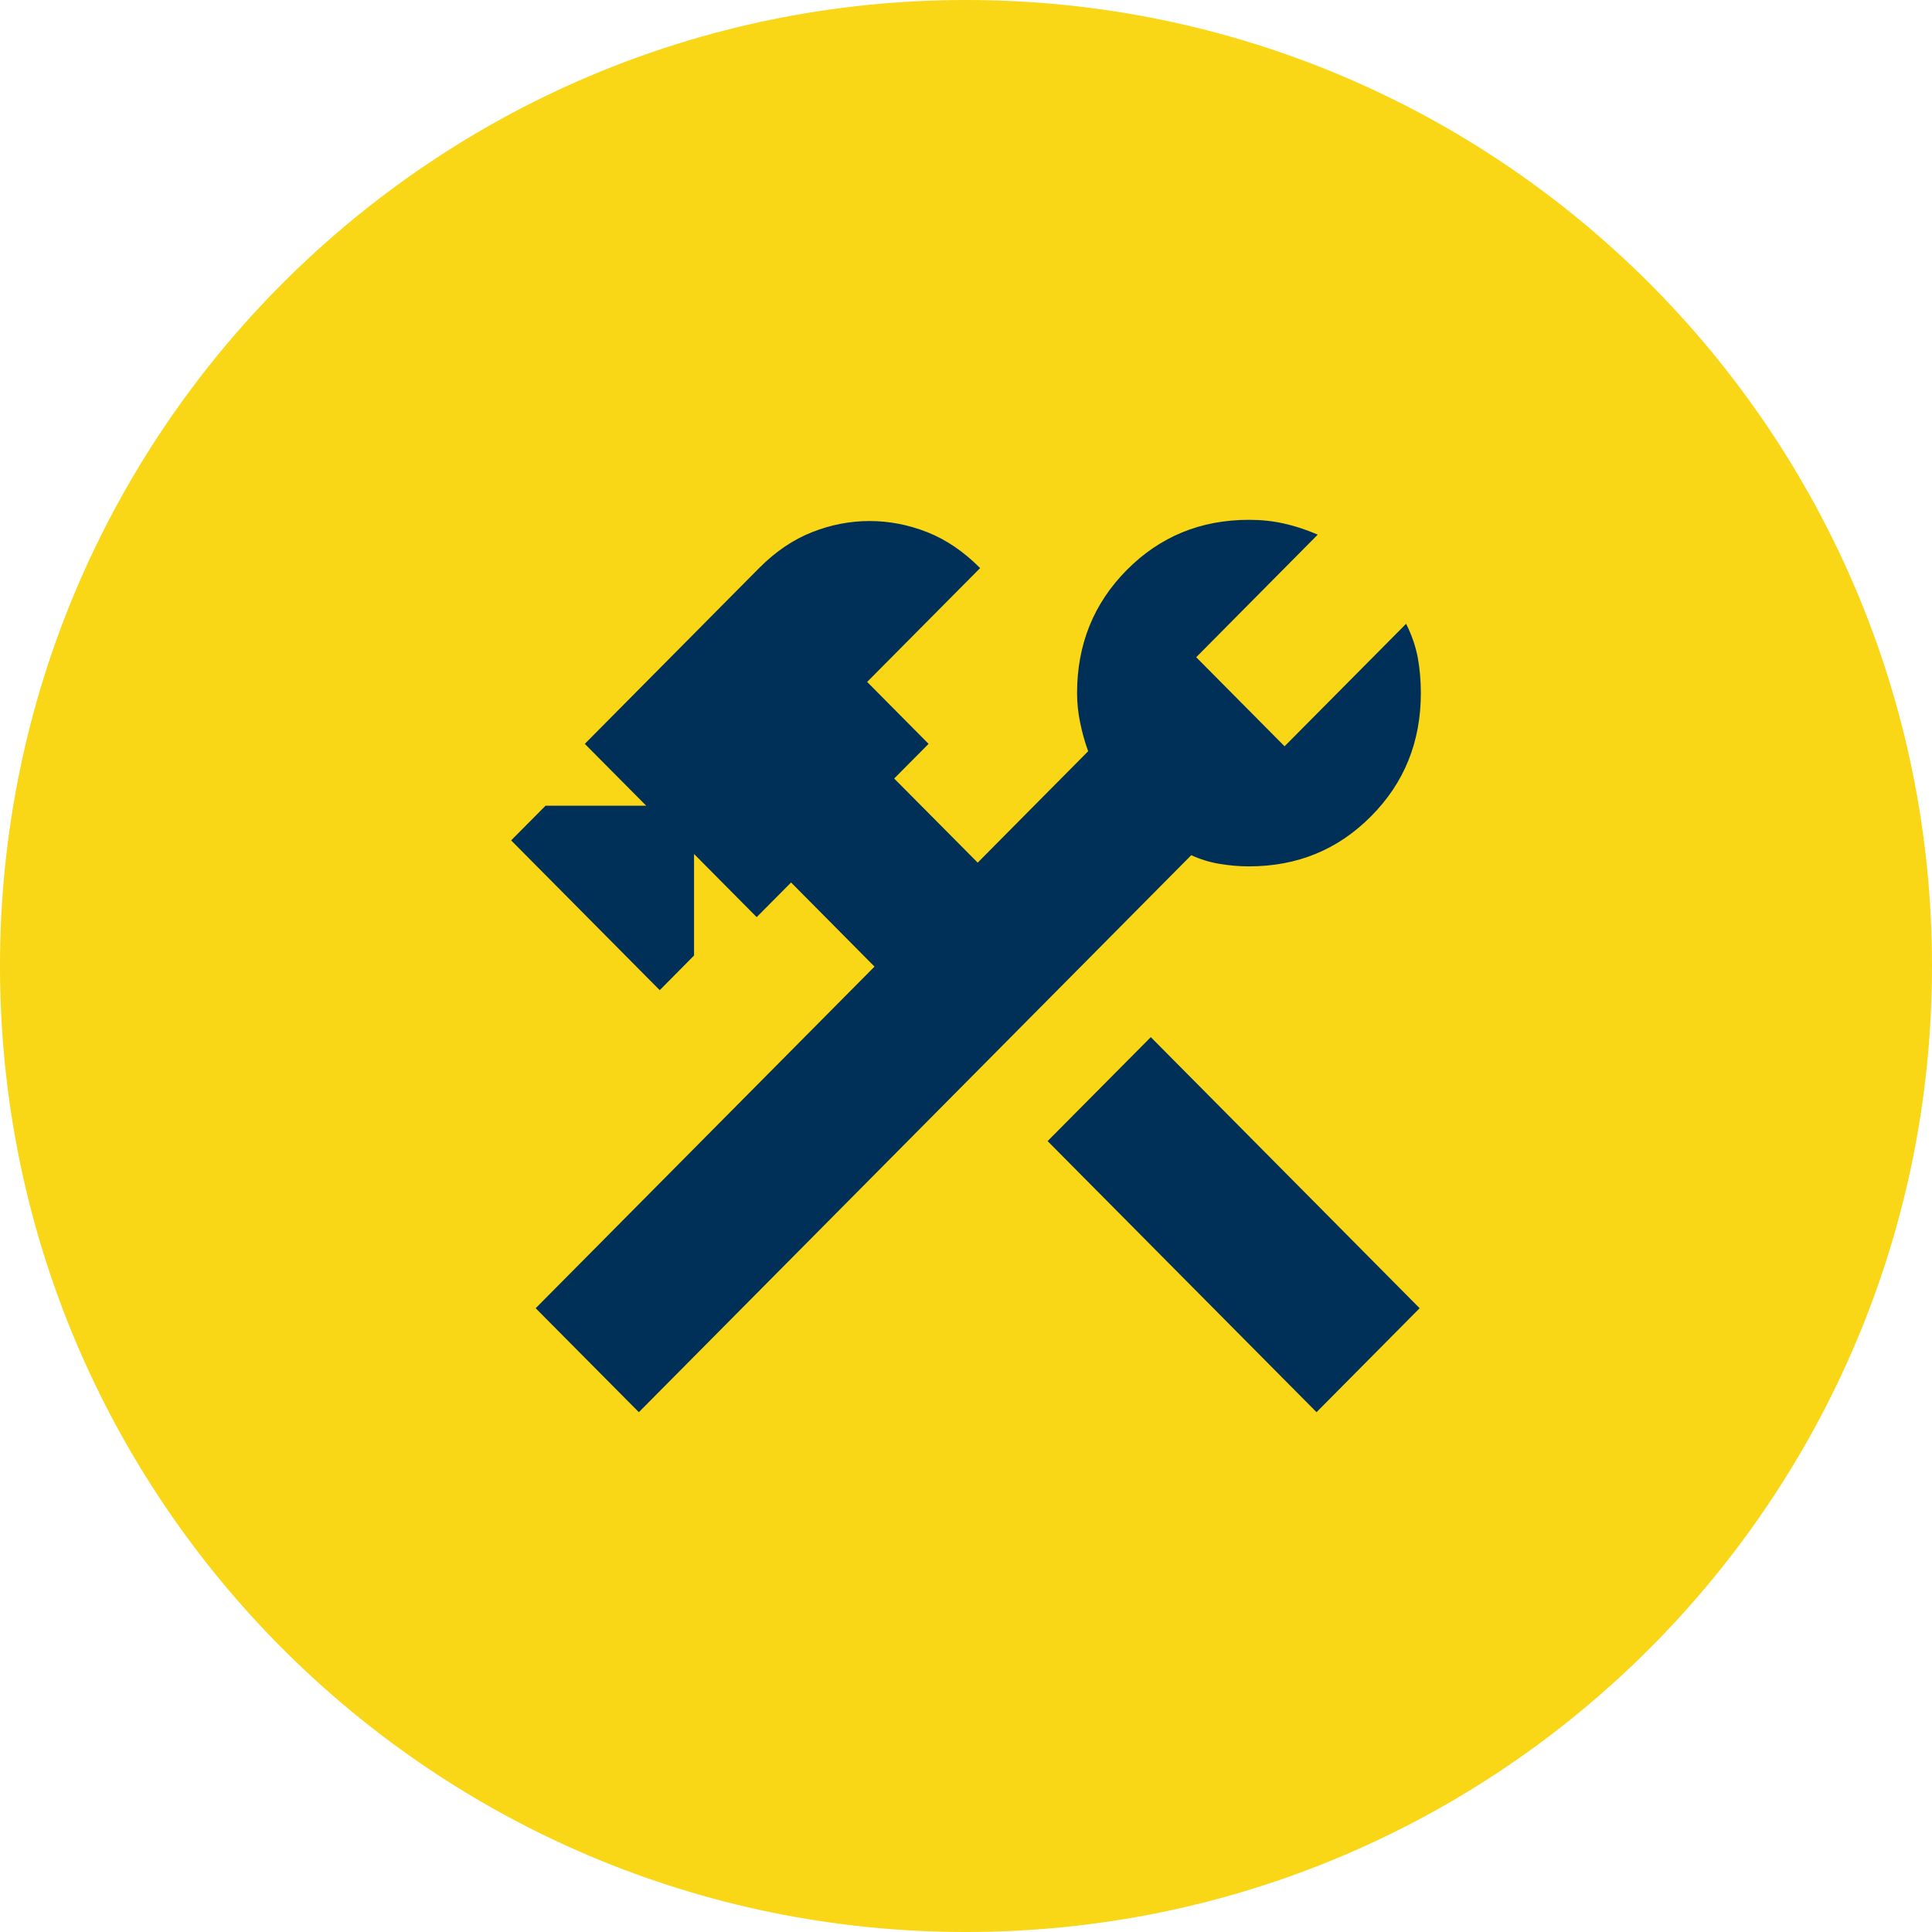 <svg width="223" height="223" xmlns="http://www.w3.org/2000/svg" xmlns:xlink="http://www.w3.org/1999/xlink" overflow="hidden"><defs><clipPath id="clip0"><rect x="4056" y="2168" width="223" height="223"/></clipPath></defs><g clip-path="url(#clip0)" transform="translate(-4056 -2168)"><path d="M4056 2279.5C4056 2217.92 4105.92 2168 4167.5 2168 4229.08 2168 4279 2217.92 4279 2279.5 4279 2341.08 4229.08 2391 4167.5 2391 4105.92 2391 4056 2341.08 4056 2279.5Z" fill="#F9D616" fill-rule="evenodd"/><path d="M4207.96 2331 4176.92 2299.71 4188.83 2287.71 4219.86 2319 4207.96 2331ZM4129.74 2331 4117.83 2319 4156.94 2279.57 4147.31 2269.86 4143.34 2273.86 4136.11 2266.57 4136.11 2278.29 4132.15 2282.29 4115 2265 4118.97 2261 4130.59 2261 4123.5 2253.86 4143.62 2233.57C4145.51 2231.67 4147.54 2230.29 4149.72 2229.43 4151.89 2228.57 4154.11 2228.14 4156.38 2228.14 4158.64 2228.14 4160.86 2228.57 4163.04 2229.43 4165.21 2230.29 4167.24 2231.67 4169.13 2233.57L4156.09 2246.71 4163.18 2253.86 4159.21 2257.86 4168.85 2267.57 4181.6 2254.71C4181.22 2253.67 4180.91 2252.57 4180.68 2251.43 4180.44 2250.29 4180.32 2249.14 4180.32 2248 4180.32 2242.38 4182.24 2237.64 4186.06 2233.79 4189.89 2229.93 4194.59 2228 4200.16 2228 4201.58 2228 4202.92 2228.14 4204.2 2228.43 4205.48 2228.71 4206.77 2229.14 4208.1 2229.71L4194.07 2243.86 4204.27 2254.14 4218.3 2240C4218.96 2241.33 4219.41 2242.64 4219.65 2243.93 4219.88 2245.21 4220 2246.57 4220 2248 4220 2253.62 4218.09 2258.36 4214.26 2262.21 4210.44 2266.07 4205.74 2268 4200.16 2268 4199.03 2268 4197.89 2267.9 4196.76 2267.71 4195.63 2267.52 4194.54 2267.19 4193.5 2266.71L4129.74 2331Z" fill="#003057" fill-rule="evenodd"/></g></svg>